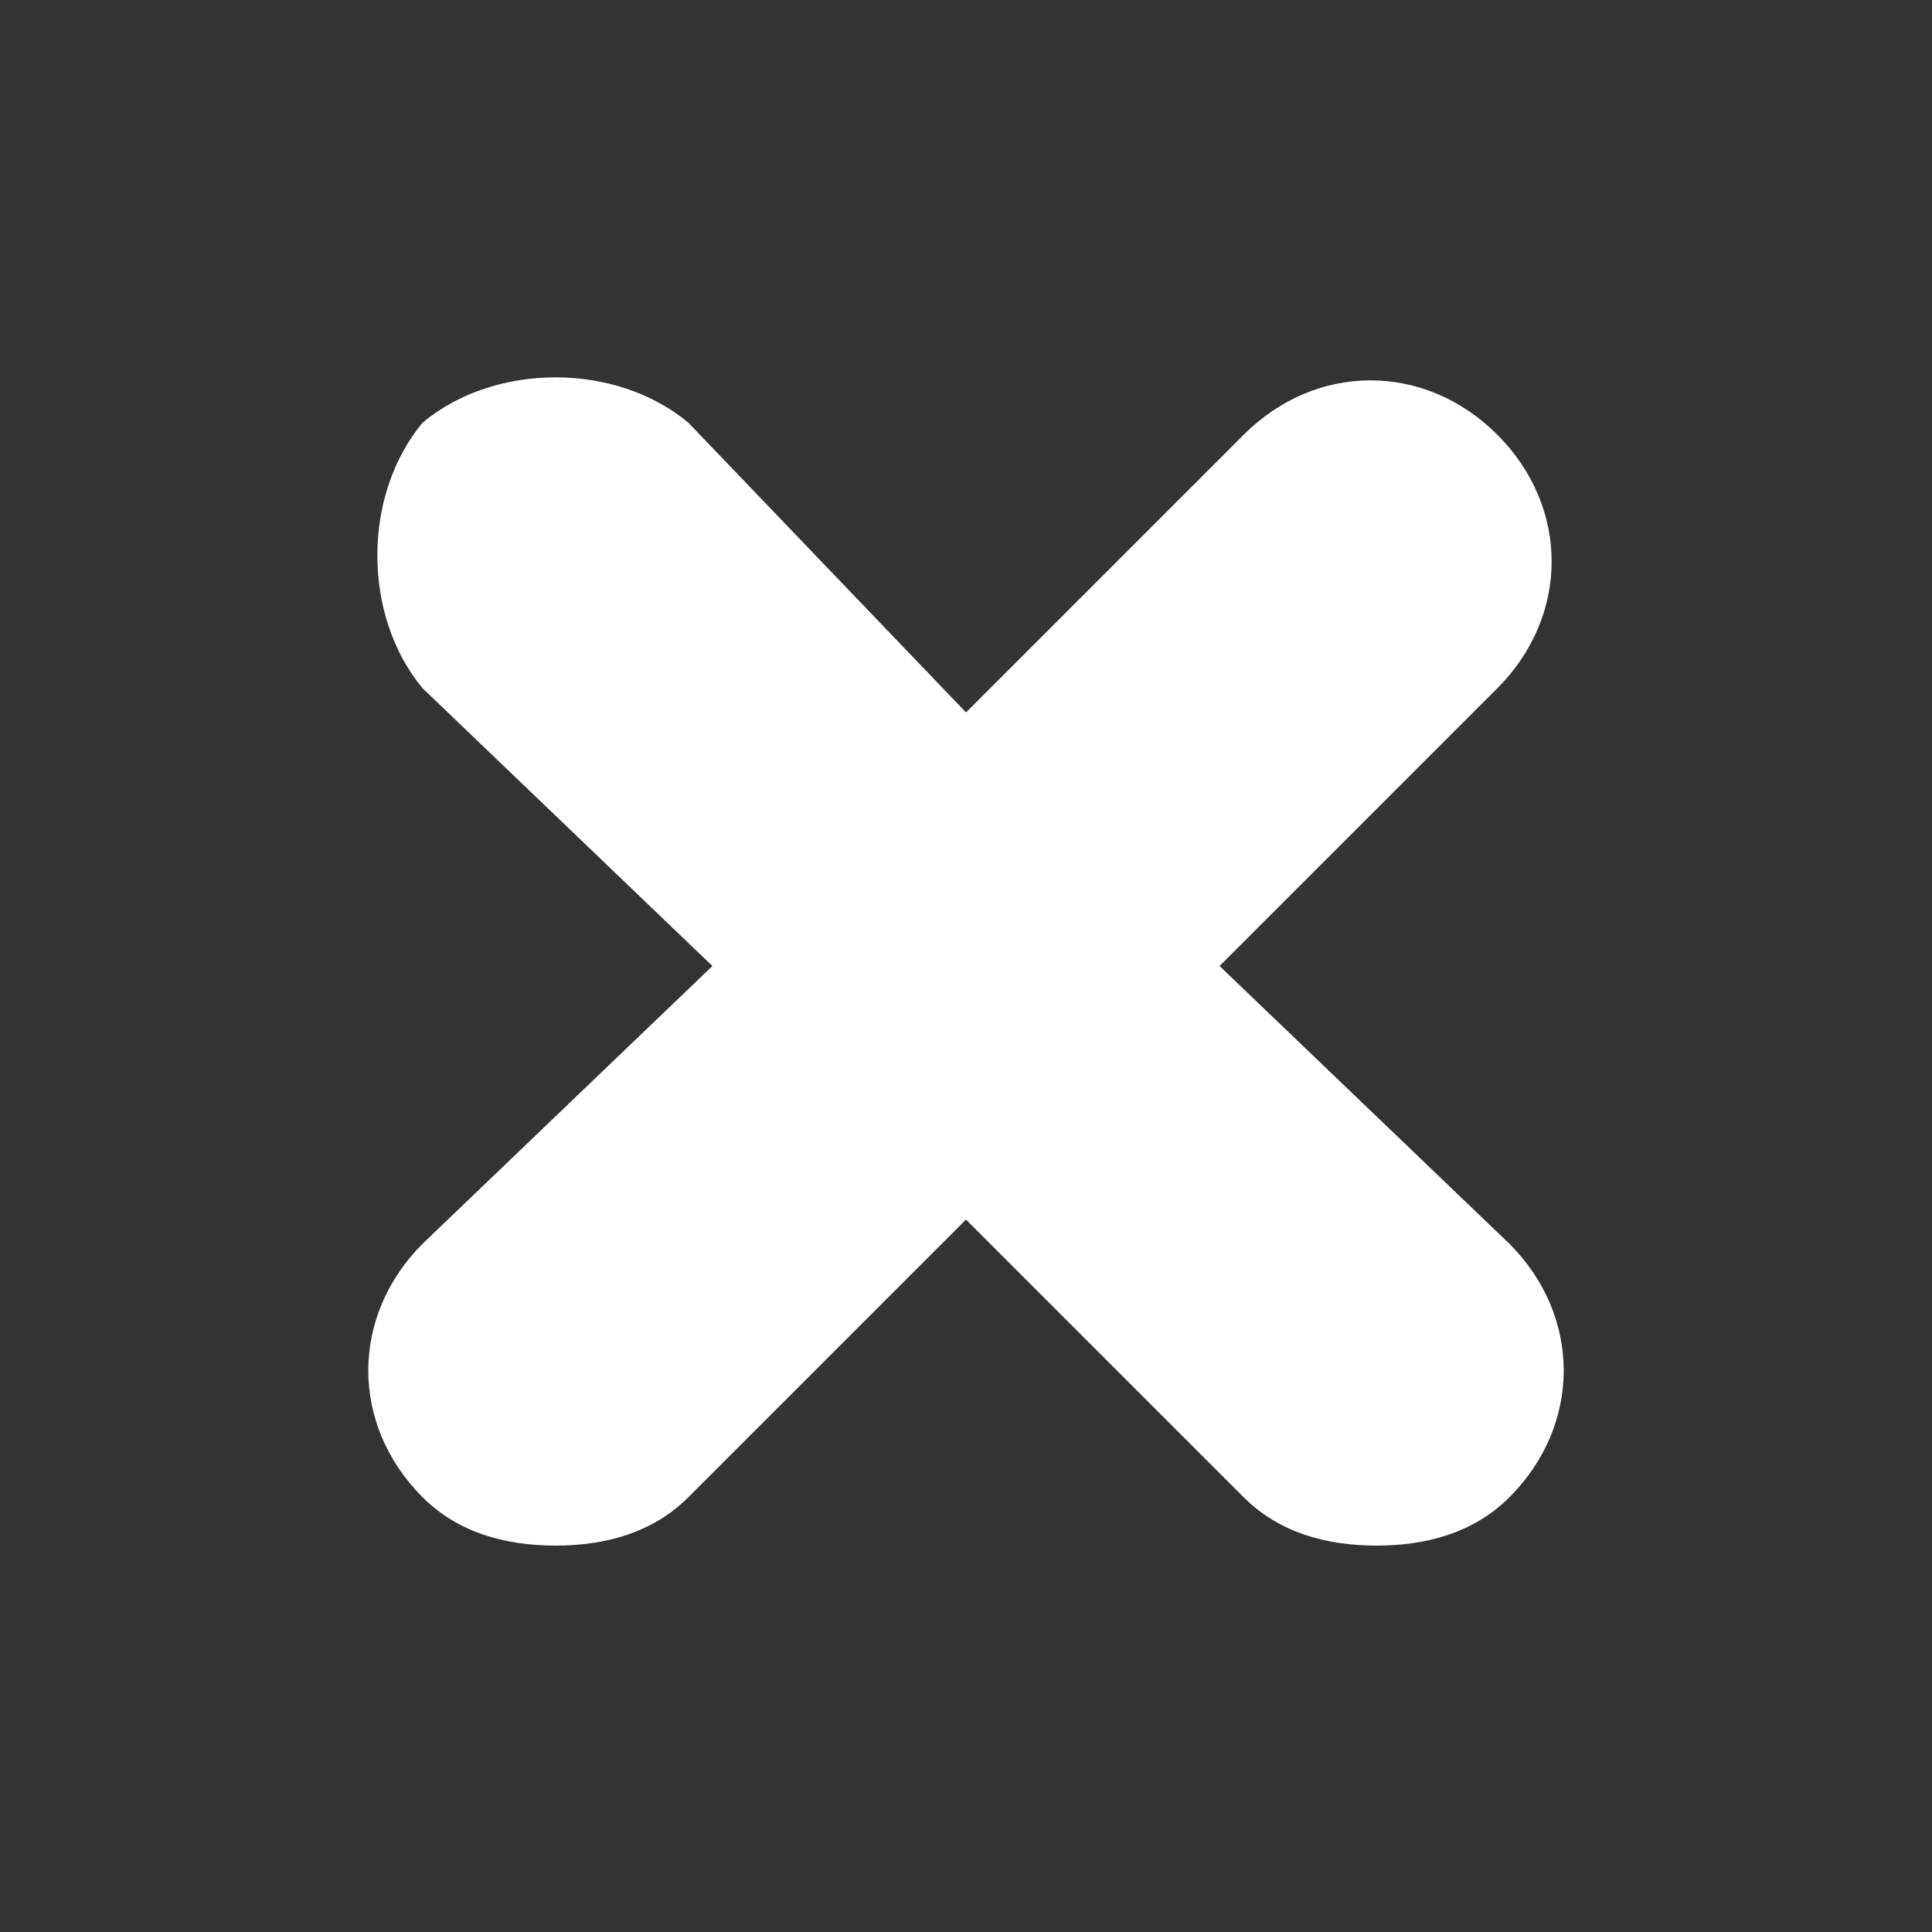 <svg xmlns="http://www.w3.org/2000/svg" width="16" height="16"><rect width="100%" height="100%" fill="#333333" stroke="none"/><path d="M12.5 10.3c.6.6.6 1.5 0 2.1-.3.3-.7.4-1.1.4-.4 0-.8-.1-1.1-.4L8 10.1l-2.3 2.3c-.3.3-.7.4-1.1.4-.4 0-.8-.1-1.1-.4-.6-.6-.6-1.5 0-2.1L5.9 8 3.5 5.7c-.5-.6-.5-1.6 0-2.2.6-.5 1.6-.5 2.2 0L8 5.9l2.3-2.3c.6-.6 1.5-.6 2.1 0 .6.6.6 1.5 0 2.1L10.1 8l2.4 2.3z" fill="#fff"/></svg>